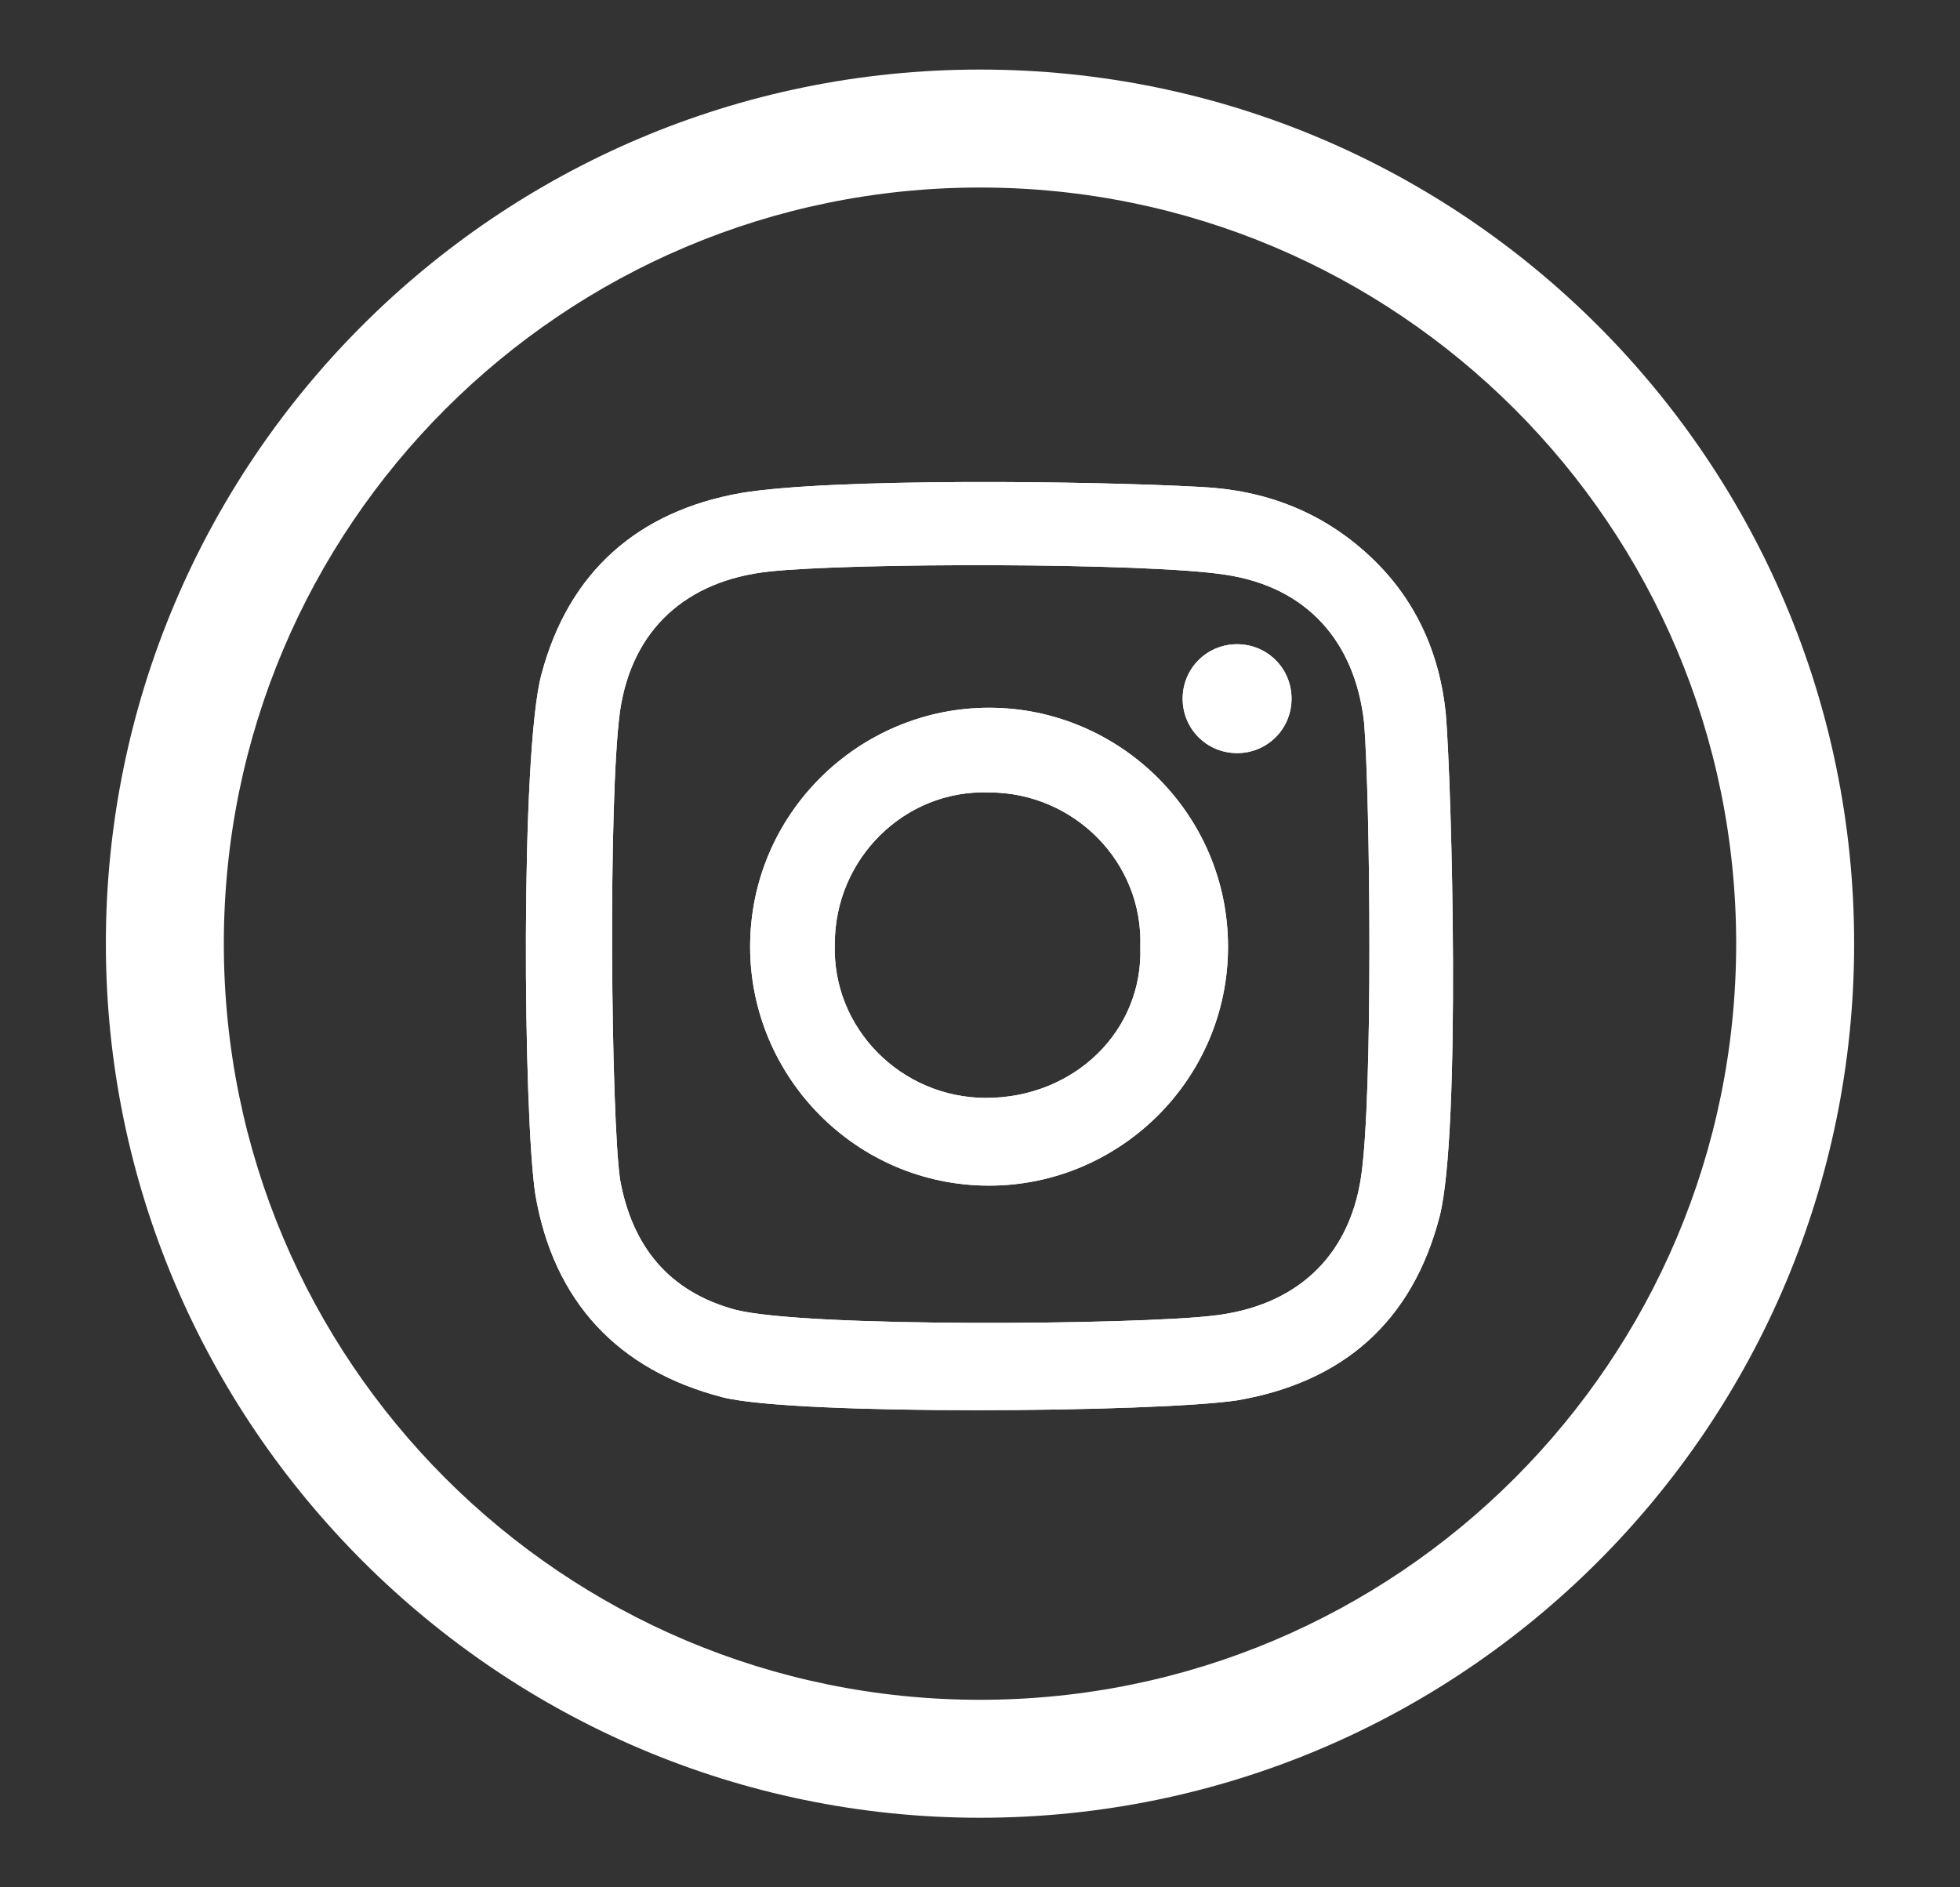 <?xml version="1.0" encoding="utf-8"?>
<!-- Generator: Adobe Illustrator 25.4.0, SVG Export Plug-In . SVG Version: 6.00 Build 0)  -->
<svg version="1.1" xmlns="http://www.w3.org/2000/svg" xmlns:xlink="http://www.w3.org/1999/xlink" x="0px" y="0px"
	 viewBox="0 0 64.8 62.4" style="enable-background:new 0 0 64.8 62.4;" xml:space="preserve">
<rect x="0" y="0" width="64.8" height="62.4" fill="#333333" stroke="none"/>
<style type="text/css">
	.st0{display:none;}
	.st1{display:inline;}
	
		.st2{clip-path:url(#SVGID_00000065754783540997093830000009796303501361682852_);fill:none;stroke:#FFFFFF;stroke-width:0.85;stroke-linecap:round;stroke-linejoin:round;stroke-miterlimit:10;}
	
		.st3{clip-path:url(#SVGID_00000065754783540997093830000009796303501361682852_);fill:none;stroke:#000000;stroke-width:5;stroke-miterlimit:10;}
	.st4{clip-path:url(#SVGID_00000065754783540997093830000009796303501361682852_);fill:#FFFFFF;}
	.st5{clip-path:url(#SVGID_00000065754783540997093830000009796303501361682852_);fill:#FF5100;}
	
		.st6{clip-path:url(#SVGID_00000170239316508209951750000017592496396733214365_);fill:none;stroke:#FFFFFF;stroke-width:0.85;stroke-linecap:round;stroke-linejoin:round;stroke-miterlimit:10;}
	
		.st7{clip-path:url(#SVGID_00000170239316508209951750000017592496396733214365_);fill:none;stroke:#000000;stroke-width:5;stroke-miterlimit:10;}
	.st8{clip-path:url(#SVGID_00000170239316508209951750000017592496396733214365_);fill:#FFFFFF;}
	.st9{clip-path:url(#SVGID_00000170239316508209951750000017592496396733214365_);fill:#FF5100;}
	.st10{display:inline;fill:#FFFFFF;}
	.st11{display:inline;fill-rule:evenodd;clip-rule:evenodd;fill:#FFFFFF;}
	.st12{fill:#FFFFFF;}
	.st13{fill-rule:evenodd;clip-rule:evenodd;fill:#FFFFFF;}
</style>
<g id="flicker" class="st0">
	<g class="st1">
		<defs>
			<rect id="SVGID_1_" x="-1887.6" y="-3145.6" width="3840" height="6328"/>
		</defs>
		<clipPath id="SVGID_00000019667787909475595850000002045403613321091765_">
			<use xlink:href="#SVGID_1_"  style="overflow:visible;"/>
		</clipPath>
		
			<polygon style="clip-path:url(#SVGID_00000019667787909475595850000002045403613321091765_);fill:none;stroke:#FFFFFF;stroke-width:0.85;stroke-linecap:round;stroke-linejoin:round;stroke-miterlimit:10;" points="
			1015.4,-3044.8 1015.4,-3044.8 1142.1,-3044.8 		"/>
		
			<path style="clip-path:url(#SVGID_00000019667787909475595850000002045403613321091765_);fill:none;stroke:#000000;stroke-width:5;stroke-miterlimit:10;" d="
			M1101.7-2916.9c-5.1,6.2-14.2,7.2-20.3,2.1c-6.1-5-6.9-14.1-1.8-20.3c5.1-6.2,14.2-7.2,20.3-2.1
			C1106.1-2932.2,1106.9-2923.1,1101.7-2916.9z"/>
		
			<path style="clip-path:url(#SVGID_00000019667787909475595850000002045403613321091765_);fill:none;stroke:#000000;stroke-width:5;stroke-miterlimit:10;" d="
			M1117.7-2900.6l-17.5-14.4L1117.7-2900.6z"/>
		<path style="clip-path:url(#SVGID_00000019667787909475595850000002045403613321091765_);fill:#FFFFFF;" d="M919-3035.4h-60.2
			c-1.3,0-2.3-0.9-2.3-2v-65.7c0-1.1,1-2,2.3-2H919c1.3,0,2.3,0.9,2.3,2v65.7C921.3-3036.3,920.3-3035.4,919-3035.4 M860.2-3039.4
			h57.5v-61.7h-57.5V-3039.4z"/>
		<path style="clip-path:url(#SVGID_00000019667787909475595850000002045403613321091765_);fill:#FFFFFF;" d="M899.2-3093.5
			c-1.1,0-2-0.9-2-2v-11.9c0-4.6-3.7-8.3-8.3-8.3c-4.6,0-8.3,3.7-8.3,8.3v11.9c0,1.1-0.9,2-2,2c-1.1,0-2-0.9-2-2v-11.9
			c0-6.7,5.5-12.2,12.2-12.2c6.7,0,12.2,5.5,12.2,12.2v11.9C901.1-3094.3,900.3-3093.5,899.2-3093.5"/>
		<path style="clip-path:url(#SVGID_00000019667787909475595850000002045403613321091765_);fill:#FFFFFF;" d="M881.7-3095.4
			c0,1.7-1.4,3.1-3.1,3.1s-3.1-1.4-3.1-3.1c0-1.7,1.4-3.1,3.1-3.1S881.7-3097.1,881.7-3095.4"/>
		<path style="clip-path:url(#SVGID_00000019667787909475595850000002045403613321091765_);fill:#FFFFFF;" d="M902.3-3095.4
			c0,1.7-1.4,3.1-3.1,3.1c-1.7,0-3.1-1.4-3.1-3.1c0-1.7,1.4-3.1,3.1-3.1C900.9-3098.5,902.3-3097.1,902.3-3095.4"/>
		<path style="clip-path:url(#SVGID_00000019667787909475595850000002045403613321091765_);fill:#FF5100;" d="M876.4-3066.9
			c0,6.9,5.6,12.5,12.5,12.5c6.9,0,12.5-5.6,12.5-12.5c0-6.9-5.6-12.5-12.5-12.5C882-3079.4,876.4-3073.8,876.4-3066.9"/>
	</g>
	<g class="st1">
		<defs>
			<rect id="SVGID_00000168107081151051590460000013509330634883322017_" x="-1887.6" y="-3145.6" width="3840" height="6328"/>
		</defs>
		<clipPath id="SVGID_00000126303943499590697420000012269629048874691232_">
			<use xlink:href="#SVGID_00000168107081151051590460000013509330634883322017_"  style="overflow:visible;"/>
		</clipPath>
		
			<polygon style="clip-path:url(#SVGID_00000126303943499590697420000012269629048874691232_);fill:none;stroke:#FFFFFF;stroke-width:0.85;stroke-linecap:round;stroke-linejoin:round;stroke-miterlimit:10;" points="
			1015.4,-3044.8 1015.4,-3044.8 1142.1,-3044.8 		"/>
		
			<path style="clip-path:url(#SVGID_00000126303943499590697420000012269629048874691232_);fill:none;stroke:#000000;stroke-width:5;stroke-miterlimit:10;" d="
			M1101.7-2916.9c-5.1,6.2-14.2,7.2-20.3,2.1c-6.1-5-6.9-14.1-1.8-20.3c5.1-6.2,14.2-7.2,20.3-2.1
			C1106.1-2932.2,1106.9-2923.1,1101.7-2916.9z"/>
		
			<path style="clip-path:url(#SVGID_00000126303943499590697420000012269629048874691232_);fill:none;stroke:#000000;stroke-width:5;stroke-miterlimit:10;" d="
			M1117.7-2900.6l-17.5-14.4L1117.7-2900.6z"/>
		<path style="clip-path:url(#SVGID_00000126303943499590697420000012269629048874691232_);fill:#FFFFFF;" d="M919-3035.4h-60.2
			c-1.3,0-2.3-0.9-2.3-2v-65.7c0-1.1,1-2,2.3-2H919c1.3,0,2.3,0.9,2.3,2v65.7C921.3-3036.3,920.3-3035.4,919-3035.4 M860.2-3039.4
			h57.5v-61.7h-57.5V-3039.4z"/>
		<path style="clip-path:url(#SVGID_00000126303943499590697420000012269629048874691232_);fill:#FFFFFF;" d="M899.2-3093.5
			c-1.1,0-2-0.9-2-2v-11.9c0-4.6-3.7-8.3-8.3-8.3c-4.6,0-8.3,3.7-8.3,8.3v11.9c0,1.1-0.9,2-2,2c-1.1,0-2-0.9-2-2v-11.9
			c0-6.7,5.5-12.2,12.2-12.2c6.7,0,12.2,5.5,12.2,12.2v11.9C901.1-3094.3,900.3-3093.5,899.2-3093.5"/>
		<path style="clip-path:url(#SVGID_00000126303943499590697420000012269629048874691232_);fill:#FFFFFF;" d="M881.7-3095.4
			c0,1.7-1.4,3.1-3.1,3.1s-3.1-1.4-3.1-3.1c0-1.7,1.4-3.1,3.1-3.1S881.7-3097.1,881.7-3095.4"/>
		<path style="clip-path:url(#SVGID_00000126303943499590697420000012269629048874691232_);fill:#FFFFFF;" d="M902.3-3095.4
			c0,1.7-1.4,3.1-3.1,3.1c-1.7,0-3.1-1.4-3.1-3.1c0-1.7,1.4-3.1,3.1-3.1C900.9-3098.5,902.3-3097.1,902.3-3095.4"/>
		<path style="clip-path:url(#SVGID_00000126303943499590697420000012269629048874691232_);fill:#FF5100;" d="M876.4-3066.9
			c0,6.9,5.6,12.5,12.5,12.5c6.9,0,12.5-5.6,12.5-12.5c0-6.9-5.6-12.5-12.5-12.5C882-3079.4,876.4-3073.8,876.4-3066.9"/>
	</g>
	<path class="st1" d="M1816.3,32.2"/>
	<path class="st1" d="M-2025.1,32.2"/>
	<path class="st10" d="M1218.7-11.9c13.8,0,25,11.2,25,25s-11.2,25-25,25c-13.8,0-25-11.2-25-25S1204.9-11.9,1218.7-11.9
		 M1218.7-15.8c-16,0-28.9,13-28.9,28.9s13,28.9,28.9,28.9c16,0,28.9-13,28.9-28.9S1234.7-15.8,1218.7-15.8"/>
	<path class="st11" d="M1222.4,2.4c1.1,0,2.1,0,3.2,0h0.4v-5.5c-0.6-0.1-1.1-0.1-1.7-0.2c-1.1,0-2.2-0.1-3.2-0.1
		c-1.6,0-3.2,0.4-4.6,1.4c-1.6,1.1-2.4,2.7-2.7,4.6c-0.1,0.8-0.2,1.6-0.2,2.3c0,1.2,0,2.5,0,3.7v0.5h-5.2v6.1h5.2v15.4h6.4V15.3h5.2
		c0.3-2,0.5-4,0.8-6.1c-0.4,0-0.8,0-1.2,0c-1.5,0-4.9,0-4.9,0s0-3,0.1-4.3C1219.9,3,1221,2.4,1222.4,2.4"/>
	<g class="st1">
		<path class="st12" d="M32.4,6.2c13.8,0,25,11.2,25,25s-11.2,25-25,25c-13.8,0-25-11.2-25-25S18.6,6.2,32.4,6.2 M32.4,2.3
			c-16,0-28.9,13-28.9,28.9s13,28.9,28.9,28.9c16,0,28.9-13,28.9-28.9S48.4,2.3,32.4,2.3"/>
		<path class="st12" d="M22.8,24.2c3.8,0,7,3.1,7,7c0,3.8-3.1,7-7,7c-3.8,0-7-3.1-7-7C15.9,27.4,19,24.2,22.8,24.2"/>
		<path class="st12" d="M41.8,24.2c3.8,0,7,3.1,7,7c0,3.8-3.1,7-7,7c-3.8,0-7-3.1-7-7C34.9,27.4,38,24.2,41.8,24.2"/>
	</g>
</g>
<g id="insta">
	<g>
		<path class="st12" d="M32.4,6.2c13.8,0,25,11.2,25,25s-11.2,25-25,25c-13.8,0-25-11.2-25-25S18.6,6.2,32.4,6.2 M32.4,2.3
			c-16,0-28.9,13-28.9,28.9s13,28.9,28.9,28.9c16,0,28.9-13,28.9-28.9S48.4,2.3,32.4,2.3"/>
		<path class="st12" d="M47.8,23.6c-0.2-2-1-3.8-2.5-5.2c-1.6-1.5-3.5-2.2-5.6-2.3c-3.6-0.2-12.2-0.3-15.2,0.2
			c-3.4,0.6-5.7,2.6-6.6,6c-0.7,2.6-0.6,14.6-0.2,17.2c0.6,3.5,2.7,5.8,6.2,6.7c2.4,0.6,14.3,0.5,17,0.1c3.5-0.6,5.8-2.6,6.7-6.1
			C48.3,37.4,48,26,47.8,23.6 M45,38.9c-0.4,2.7-2.2,4.3-4.9,4.6c-2.5,0.3-13.5,0.4-15.8-0.2c-2.2-0.6-3.4-2.1-3.8-4.3
			c-0.3-2.1-0.4-12.6,0-15.5c0.4-2.7,2.2-4.3,4.9-4.6c2.7-0.3,12.5-0.3,15.1,0.1c2.7,0.4,4.3,2.2,4.6,4.9
			C45.3,26.4,45.4,36.2,45,38.9 M32.7,23.4c-4.3,0-7.9,3.5-7.9,7.9c0,4.3,3.5,7.9,7.9,7.9c4.3,0,7.9-3.5,7.9-7.9
			C40.6,26.9,37,23.4,32.7,23.4 M32.6,36.3c-2.8,0-5.1-2.3-5-5.1c0-2.8,2.3-5.1,5.1-5c2.8,0,5.1,2.3,5,5.1
			C37.8,34.1,35.5,36.3,32.6,36.3 M42.7,23.1c0,1-0.8,1.8-1.8,1.8c-1,0-1.8-0.8-1.8-1.8c0-1,0.8-1.8,1.8-1.8
			C41.9,21.3,42.7,22.1,42.7,23.1"/>
		<path class="st12" d="M47.8,23.6c-0.2-2-1-3.8-2.5-5.2c-1.6-1.5-3.5-2.2-5.6-2.3c-3.6-0.2-12.2-0.3-15.2,0.2
			c-3.4,0.6-5.7,2.6-6.6,6c-0.7,2.6-0.6,14.6-0.2,17.2c0.6,3.5,2.7,5.8,6.2,6.7c2.4,0.6,14.3,0.5,17,0.1c3.5-0.6,5.8-2.6,6.7-6.1
			C48.3,37.4,48,26,47.8,23.6 M45,38.9c-0.4,2.7-2.2,4.3-4.9,4.6c-2.5,0.3-13.5,0.4-15.8-0.2c-2.2-0.6-3.4-2.1-3.8-4.3
			c-0.3-2.1-0.4-12.6,0-15.5c0.4-2.7,2.2-4.3,4.9-4.6c2.7-0.3,12.5-0.3,15.1,0.1c2.7,0.4,4.3,2.2,4.6,4.9
			C45.3,26.4,45.4,36.2,45,38.9 M32.7,23.4c-4.3,0-7.9,3.5-7.9,7.9c0,4.3,3.5,7.9,7.9,7.9c4.3,0,7.9-3.5,7.9-7.9
			C40.6,26.9,37,23.4,32.7,23.4 M32.6,36.3c-2.8,0-5.1-2.3-5-5.1c0-2.8,2.3-5.1,5.1-5c2.8,0,5.1,2.3,5,5.1
			C37.8,34.1,35.5,36.3,32.6,36.3 M42.7,23.1c0,1-0.8,1.8-1.8,1.8c-1,0-1.8-0.8-1.8-1.8c0-1,0.8-1.8,1.8-1.8
			C41.9,21.3,42.7,22.1,42.7,23.1"/>
	</g>
</g>
<g id="fb" class="st0">
	<g class="st1">
		<path class="st12" d="M32.4,6.2c13.8,0,25,11.2,25,25s-11.2,25-25,25c-13.8,0-25-11.2-25-25S18.6,6.2,32.4,6.2 M32.4,2.3
			c-16,0-28.9,13-28.9,28.9s13,28.9,28.9,28.9c16,0,28.9-13,28.9-28.9S48.4,2.3,32.4,2.3"/>
		<path class="st13" d="M36.1,20.4c1.1,0,2.1,0,3.2,0h0.4V15c-0.6-0.1-1.1-0.1-1.7-0.2c-1.1,0-2.2-0.1-3.2-0.1
			c-1.6,0-3.2,0.4-4.6,1.4c-1.6,1.1-2.4,2.7-2.7,4.6c-0.1,0.8-0.2,1.6-0.2,2.3c0,1.2,0,2.5,0,3.7v0.5H22v6.1h5.2v15.4h6.4V33.3h5.2
			c0.3-2,0.5-4,0.8-6.1c-0.4,0-0.8,0-1.2,0c-1.5,0-4.9,0-4.9,0s0-3,0.1-4.3C33.6,21,34.7,20.5,36.1,20.4"/>
	</g>
</g>
</svg>
